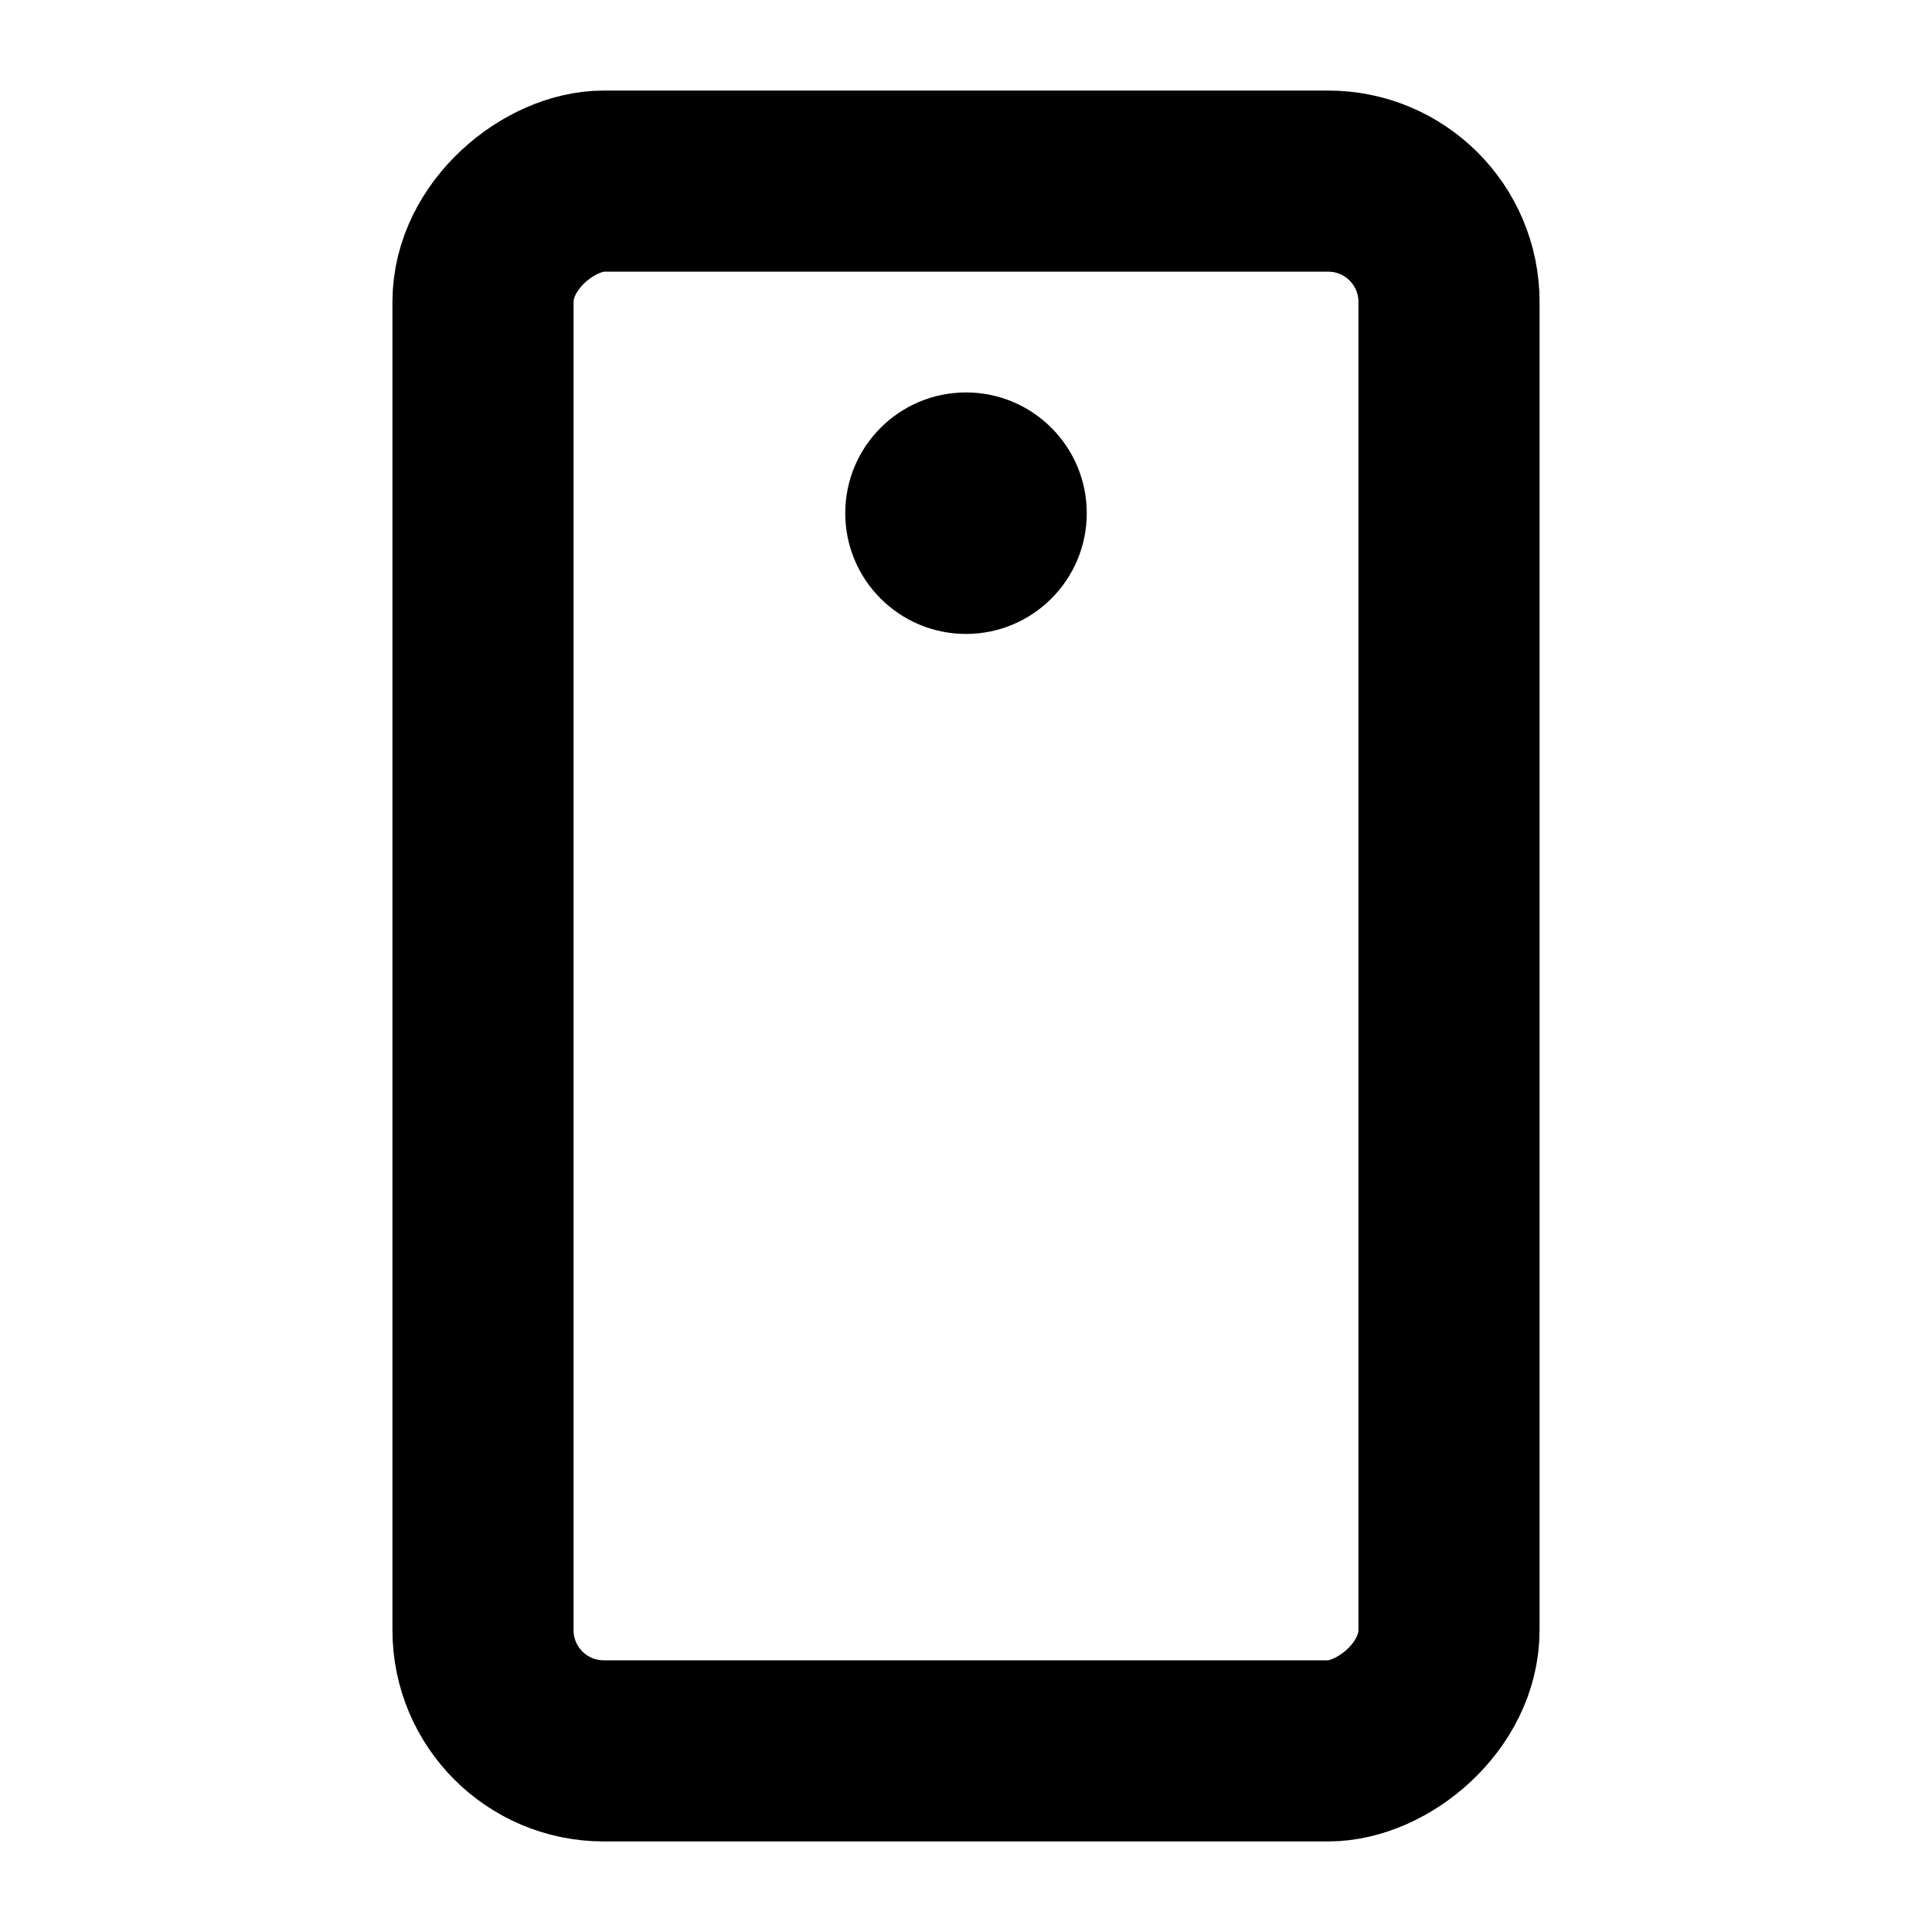 <svg xmlns="http://www.w3.org/2000/svg" viewBox="0 0 256 256"><rect width="256" height="256" fill="none"/><rect x="24" y="64" width="208" height="128" rx="16" transform="translate(256) rotate(90)" fill="none" stroke="currentColor" stroke-linecap="round" stroke-linejoin="round" stroke-width="24"/><circle cx="128" cy="68" r="16"/></svg>